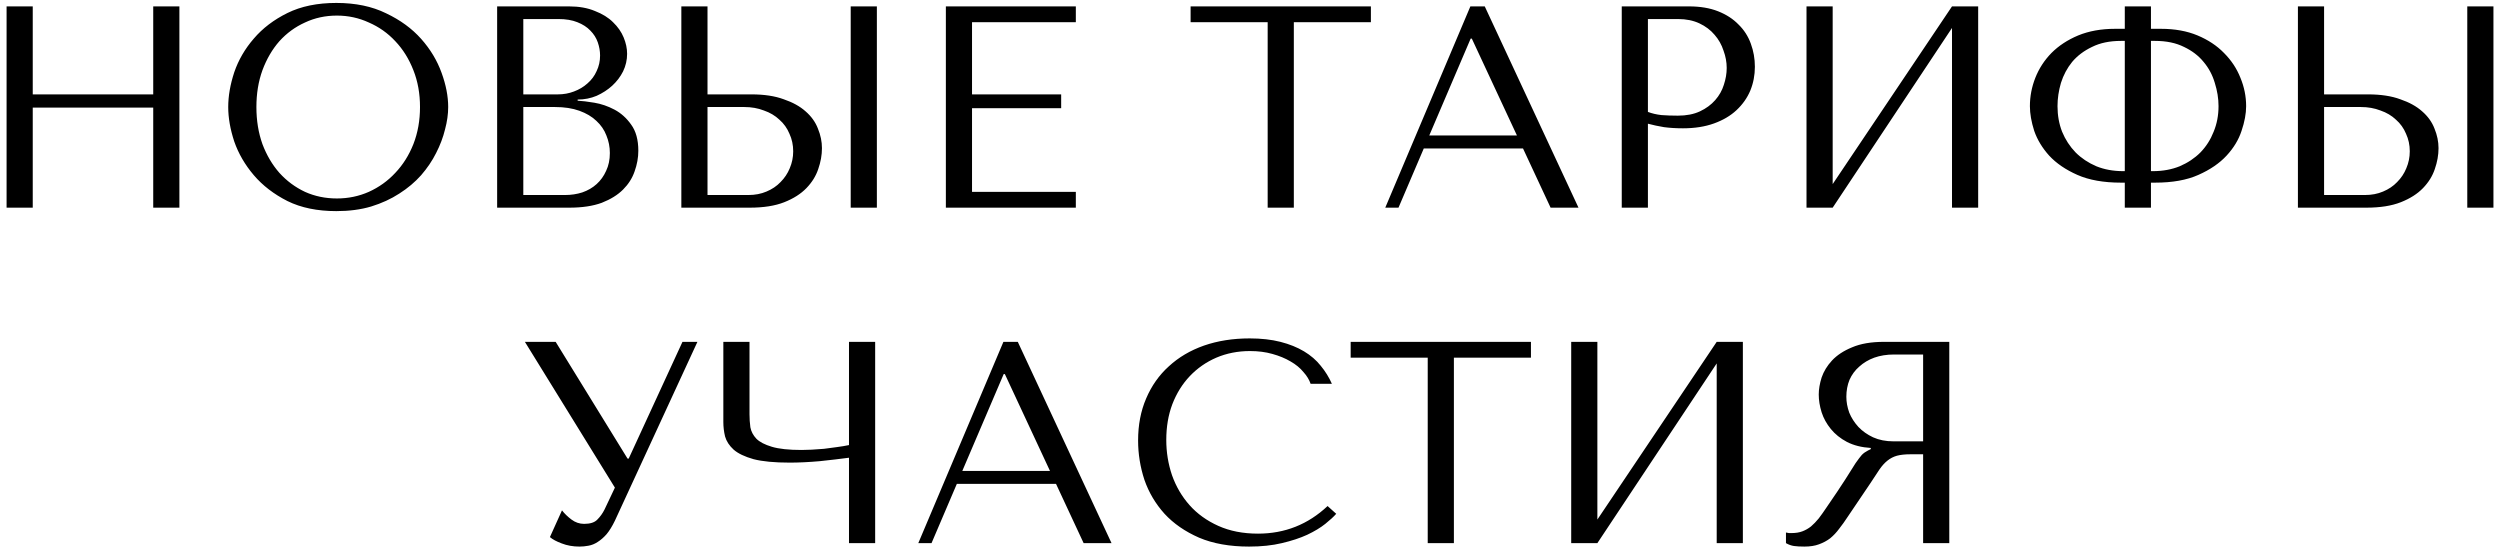 <?xml version="1.0" encoding="UTF-8"?> <svg xmlns="http://www.w3.org/2000/svg" width="313" height="69" viewBox="0 0 313 69" fill="none"> <path d="M4.1 13.472H19.184V26H22.46V0.8H19.184V11.816H4.1V0.8H0.824V26H4.1V13.472ZM28.573 13.4C28.573 14.744 28.825 16.184 29.329 17.72C29.857 19.232 30.673 20.636 31.777 21.932C32.881 23.228 34.285 24.308 35.989 25.172C37.693 26.012 39.733 26.432 42.109 26.432C43.717 26.432 45.169 26.24 46.465 25.856C47.785 25.448 48.961 24.908 49.993 24.236C51.049 23.564 51.961 22.796 52.729 21.932C53.497 21.044 54.121 20.12 54.601 19.16C55.105 18.176 55.477 17.192 55.717 16.208C55.981 15.224 56.113 14.288 56.113 13.4C56.113 12.056 55.837 10.628 55.285 9.116C54.733 7.58 53.881 6.164 52.729 4.868C51.577 3.572 50.113 2.504 48.337 1.664C46.585 0.8 44.509 0.368 42.109 0.368C39.733 0.368 37.693 0.788 35.989 1.628C34.285 2.468 32.881 3.536 31.777 4.832C30.673 6.104 29.857 7.508 29.329 9.044C28.825 10.58 28.573 12.032 28.573 13.4ZM32.101 13.4C32.101 11.72 32.353 10.184 32.857 8.792C33.385 7.376 34.093 6.164 34.981 5.156C35.893 4.148 36.961 3.368 38.185 2.816C39.409 2.24 40.741 1.952 42.181 1.952C43.597 1.952 44.929 2.24 46.177 2.816C47.449 3.368 48.553 4.148 49.489 5.156C50.449 6.164 51.205 7.376 51.757 8.792C52.309 10.184 52.585 11.72 52.585 13.4C52.585 15.08 52.309 16.628 51.757 18.044C51.205 19.436 50.449 20.636 49.489 21.644C48.553 22.652 47.449 23.444 46.177 24.02C44.929 24.572 43.597 24.848 42.181 24.848C40.741 24.848 39.409 24.572 38.185 24.02C36.961 23.444 35.893 22.652 34.981 21.644C34.093 20.636 33.385 19.436 32.857 18.044C32.353 16.628 32.101 15.08 32.101 13.4ZM62.242 26H71.278C72.886 26 74.242 25.796 75.346 25.388C76.45 24.956 77.338 24.404 78.01 23.732C78.682 23.06 79.162 22.304 79.45 21.464C79.762 20.6 79.918 19.736 79.918 18.872C79.918 17.504 79.618 16.412 79.018 15.596C78.442 14.78 77.746 14.156 76.93 13.724C76.114 13.292 75.274 13.004 74.41 12.86C73.546 12.716 72.85 12.632 72.322 12.608V12.464C73.162 12.464 73.954 12.308 74.698 11.996C75.442 11.66 76.09 11.24 76.642 10.736C77.218 10.208 77.674 9.608 78.01 8.936C78.346 8.24 78.514 7.508 78.514 6.74C78.514 6.068 78.37 5.384 78.082 4.688C77.794 3.992 77.35 3.356 76.75 2.78C76.174 2.204 75.418 1.736 74.482 1.376C73.57 0.992 72.49 0.8 71.242 0.8H62.242V26ZM65.518 24.416V13.4H69.478C70.654 13.4 71.674 13.556 72.538 13.868C73.402 14.18 74.11 14.6 74.662 15.128C75.238 15.656 75.658 16.268 75.922 16.964C76.21 17.66 76.354 18.392 76.354 19.16C76.354 20 76.198 20.744 75.886 21.392C75.598 22.04 75.202 22.592 74.698 23.048C74.194 23.504 73.594 23.852 72.898 24.092C72.226 24.308 71.506 24.416 70.738 24.416H65.518ZM65.518 11.816V2.384H69.91C70.846 2.384 71.638 2.516 72.286 2.78C72.958 3.044 73.498 3.392 73.906 3.824C74.338 4.256 74.65 4.748 74.842 5.3C75.034 5.852 75.13 6.404 75.13 6.956C75.13 7.652 74.986 8.3 74.698 8.9C74.434 9.5 74.05 10.016 73.546 10.448C73.066 10.88 72.502 11.216 71.854 11.456C71.23 11.696 70.558 11.816 69.838 11.816H65.518ZM85.304 26H93.872C95.6 26 97.04 25.772 98.192 25.316C99.344 24.86 100.268 24.272 100.964 23.552C101.66 22.832 102.152 22.04 102.44 21.176C102.752 20.288 102.908 19.412 102.908 18.548C102.908 17.732 102.74 16.916 102.404 16.1C102.092 15.284 101.576 14.564 100.856 13.94C100.16 13.316 99.248 12.812 98.12 12.428C97.016 12.02 95.672 11.816 94.088 11.816H88.58V0.8H85.304V26ZM88.58 24.416V13.4H93.188C94.076 13.4 94.892 13.544 95.636 13.832C96.404 14.096 97.052 14.48 97.58 14.984C98.132 15.464 98.552 16.052 98.84 16.748C99.152 17.42 99.308 18.152 99.308 18.944C99.308 19.688 99.164 20.396 98.876 21.068C98.612 21.716 98.228 22.292 97.724 22.796C97.244 23.3 96.656 23.696 95.96 23.984C95.288 24.272 94.532 24.416 93.692 24.416H88.58ZM106.508 0.8V26H109.784V0.8H106.508ZM118.422 0.8V26H134.694V24.02H121.698V13.544H132.858V11.816H121.698V2.78H134.694V0.8H118.422ZM161.988 26V2.78H171.636V0.8H149.064V2.78H158.712V26H161.988ZM190.679 18.584L194.135 26H197.627L185.891 0.8H184.091L173.435 26H175.091L178.259 18.584H190.679ZM189.923 16.964H178.943L184.127 4.832H184.271L189.923 16.964ZM206.319 15.488C206.943 15.656 207.615 15.8 208.335 15.92C209.055 16.016 209.847 16.064 210.711 16.064C212.175 16.064 213.471 15.86 214.599 15.452C215.727 15.044 216.663 14.492 217.407 13.796C218.175 13.076 218.751 12.26 219.135 11.348C219.519 10.412 219.711 9.416 219.711 8.36C219.711 7.352 219.543 6.392 219.207 5.48C218.871 4.544 218.355 3.74 217.659 3.068C216.987 2.372 216.135 1.82 215.103 1.412C214.071 1.004 212.859 0.8 211.467 0.8H203.043V26H206.319V15.488ZM206.319 2.384H210.099C211.107 2.384 211.995 2.564 212.763 2.924C213.531 3.284 214.167 3.764 214.671 4.364C215.175 4.94 215.547 5.6 215.787 6.344C216.051 7.064 216.183 7.784 216.183 8.504C216.183 9.2 216.063 9.908 215.823 10.628C215.607 11.324 215.247 11.96 214.743 12.536C214.239 13.112 213.603 13.58 212.835 13.94C212.067 14.3 211.143 14.48 210.063 14.48C209.319 14.48 208.635 14.456 208.011 14.408C207.387 14.336 206.823 14.204 206.319 14.012V2.384ZM229.451 23.048V0.8H226.175V26H229.451L244.391 3.5V26H247.667V0.8H244.391L229.451 23.048ZM266.024 0.8V3.608H264.8C263.072 3.608 261.536 3.884 260.192 4.436C258.872 4.988 257.756 5.72 256.844 6.632C255.956 7.544 255.284 8.576 254.828 9.728C254.372 10.88 254.144 12.068 254.144 13.292C254.144 14.228 254.324 15.26 254.684 16.388C255.068 17.492 255.692 18.524 256.556 19.484C257.444 20.444 258.62 21.248 260.084 21.896C261.548 22.544 263.372 22.868 265.556 22.868H266.024V26H269.3V22.868H269.804C271.988 22.868 273.8 22.544 275.24 21.896C276.704 21.248 277.88 20.444 278.768 19.484C279.656 18.524 280.28 17.492 280.64 16.388C281.024 15.26 281.216 14.228 281.216 13.292C281.216 12.068 280.976 10.88 280.496 9.728C280.04 8.576 279.356 7.544 278.444 6.632C277.556 5.72 276.452 4.988 275.132 4.436C273.812 3.884 272.288 3.608 270.56 3.608H269.3V0.8H266.024ZM266.024 21.428H265.808C264.584 21.428 263.468 21.224 262.46 20.816C261.452 20.384 260.588 19.808 259.868 19.088C259.148 18.344 258.584 17.48 258.176 16.496C257.792 15.512 257.6 14.444 257.6 13.292C257.6 12.332 257.744 11.36 258.032 10.376C258.344 9.392 258.812 8.516 259.436 7.748C260.084 6.98 260.912 6.356 261.92 5.876C262.928 5.372 264.14 5.12 265.556 5.12H266.024V21.428ZM269.3 21.428V5.12H269.804C271.22 5.12 272.432 5.372 273.44 5.876C274.448 6.356 275.264 6.98 275.888 7.748C276.536 8.516 277.004 9.392 277.292 10.376C277.604 11.36 277.76 12.332 277.76 13.292C277.76 14.444 277.556 15.512 277.148 16.496C276.764 17.48 276.212 18.344 275.492 19.088C274.772 19.808 273.908 20.384 272.9 20.816C271.892 21.224 270.776 21.428 269.552 21.428H269.3ZM287.699 26H296.267C297.995 26 299.435 25.772 300.587 25.316C301.739 24.86 302.663 24.272 303.359 23.552C304.055 22.832 304.547 22.04 304.835 21.176C305.147 20.288 305.303 19.412 305.303 18.548C305.303 17.732 305.135 16.916 304.799 16.1C304.487 15.284 303.971 14.564 303.251 13.94C302.555 13.316 301.643 12.812 300.515 12.428C299.411 12.02 298.067 11.816 296.483 11.816H290.975V0.8H287.699V26ZM290.975 24.416V13.4H295.583C296.471 13.4 297.287 13.544 298.031 13.832C298.799 14.096 299.447 14.48 299.975 14.984C300.527 15.464 300.947 16.052 301.235 16.748C301.547 17.42 301.703 18.152 301.703 18.944C301.703 19.688 301.559 20.396 301.271 21.068C301.007 21.716 300.623 22.292 300.119 22.796C299.639 23.3 299.051 23.696 298.355 23.984C297.683 24.272 296.927 24.416 296.087 24.416H290.975ZM308.903 0.8V26H312.179V0.8H308.903ZM69.569 42.8H65.717L76.985 61.052L75.689 63.788C75.449 64.268 75.149 64.688 74.789 65.048C74.453 65.408 73.901 65.588 73.133 65.588C72.557 65.588 72.029 65.408 71.549 65.048C71.069 64.688 70.673 64.304 70.361 63.896L68.849 67.244C69.185 67.532 69.677 67.796 70.325 68.036C70.997 68.3 71.741 68.432 72.557 68.432C72.917 68.432 73.289 68.396 73.673 68.324C74.081 68.252 74.465 68.096 74.825 67.856C75.209 67.616 75.581 67.292 75.941 66.884C76.301 66.452 76.649 65.888 76.985 65.192L87.317 42.8H85.445L78.713 57.416H78.569L69.569 42.8ZM106.294 55.724C105.838 55.82 105.334 55.904 104.782 55.976C104.254 56.048 103.714 56.12 103.162 56.192C102.634 56.24 102.118 56.276 101.614 56.3C101.134 56.324 100.714 56.336 100.354 56.336C98.77 56.336 97.534 56.204 96.646 55.94C95.758 55.676 95.11 55.34 94.702 54.932C94.294 54.5 94.042 54.02 93.946 53.492C93.874 52.964 93.838 52.424 93.838 51.872V42.8H90.562V52.844C90.562 53.444 90.634 54.044 90.778 54.644C90.946 55.244 91.306 55.796 91.858 56.3C92.41 56.78 93.238 57.176 94.342 57.488C95.446 57.776 96.958 57.92 98.878 57.92C100.006 57.92 101.254 57.86 102.622 57.74C103.99 57.596 105.214 57.452 106.294 57.308V68H109.57V42.8H106.294V55.724ZM132.215 60.584L135.671 68H139.163L127.427 42.8H125.627L114.971 68H116.627L119.795 60.584H132.215ZM131.459 58.964H120.479L125.663 46.832H125.807L131.459 58.964ZM166.214 63.356C163.766 65.66 160.862 66.812 157.502 66.812C155.63 66.812 153.974 66.488 152.534 65.84C151.094 65.192 149.894 64.328 148.934 63.248C147.974 62.168 147.242 60.92 146.738 59.504C146.258 58.088 146.018 56.612 146.018 55.076C146.018 53.444 146.27 51.956 146.774 50.612C147.302 49.244 148.034 48.068 148.97 47.084C149.906 46.1 151.01 45.332 152.282 44.78C153.578 44.228 154.982 43.952 156.494 43.952C157.526 43.952 158.462 44.072 159.302 44.312C160.166 44.552 160.922 44.864 161.57 45.248C162.242 45.632 162.782 46.076 163.19 46.58C163.622 47.06 163.922 47.552 164.09 48.056H166.754C166.394 47.24 165.926 46.484 165.35 45.788C164.798 45.092 164.102 44.492 163.262 43.988C162.422 43.484 161.438 43.088 160.31 42.8C159.182 42.512 157.898 42.368 156.458 42.368C154.37 42.368 152.462 42.668 150.734 43.268C149.03 43.868 147.566 44.732 146.342 45.86C145.118 46.964 144.17 48.308 143.498 49.892C142.826 51.452 142.49 53.204 142.49 55.148C142.49 56.828 142.754 58.472 143.282 60.08C143.834 61.664 144.674 63.08 145.802 64.328C146.93 65.552 148.37 66.548 150.122 67.316C151.874 68.06 153.962 68.432 156.386 68.432C157.922 68.432 159.29 68.288 160.49 68C161.714 67.712 162.77 67.364 163.658 66.956C164.57 66.524 165.326 66.068 165.926 65.588C166.526 65.108 166.982 64.688 167.294 64.328L166.214 63.356ZM182.027 68V44.78H191.675V42.8H169.103V44.78H178.751V68H182.027ZM199.991 65.048V42.8H196.715V68H199.991L214.931 45.5V68H218.207V42.8H214.931L199.991 65.048ZM244.051 42.8V68H240.775V56.876H239.191C238.519 56.876 237.955 56.936 237.499 57.056C237.067 57.176 236.671 57.38 236.311 57.668C235.951 57.956 235.615 58.328 235.303 58.784C234.991 59.24 234.619 59.804 234.187 60.476L231.343 64.688C230.983 65.24 230.623 65.744 230.263 66.2C229.927 66.656 229.555 67.052 229.147 67.388C228.739 67.7 228.271 67.952 227.743 68.144C227.239 68.336 226.627 68.432 225.907 68.432C225.379 68.432 224.947 68.408 224.611 68.36C224.275 68.312 223.939 68.192 223.603 68V66.668C223.723 66.692 223.843 66.716 223.963 66.74C224.083 66.74 224.203 66.74 224.323 66.74C224.827 66.74 225.271 66.668 225.655 66.524C226.039 66.38 226.399 66.176 226.735 65.912C227.071 65.624 227.395 65.288 227.707 64.904C228.019 64.496 228.343 64.04 228.679 63.536C229.687 62.072 230.467 60.908 231.019 60.044C231.571 59.156 232.003 58.472 232.315 57.992C232.651 57.512 232.915 57.164 233.107 56.948C233.323 56.732 233.575 56.552 233.863 56.408L234.223 56.228V56.084C233.071 56.012 232.075 55.76 231.235 55.328C230.419 54.896 229.747 54.356 229.219 53.708C228.691 53.06 228.307 52.364 228.067 51.62C227.827 50.852 227.707 50.108 227.707 49.388C227.707 48.74 227.827 48.032 228.067 47.264C228.331 46.496 228.763 45.788 229.363 45.14C229.987 44.468 230.827 43.916 231.883 43.484C232.939 43.028 234.271 42.8 235.879 42.8H244.051ZM240.775 44.384H237.139C236.227 44.384 235.399 44.516 234.655 44.78C233.935 45.044 233.311 45.416 232.783 45.896C232.255 46.352 231.847 46.904 231.559 47.552C231.295 48.2 231.163 48.908 231.163 49.676C231.163 50.324 231.283 50.984 231.523 51.656C231.787 52.304 232.171 52.904 232.675 53.456C233.179 53.984 233.791 54.416 234.511 54.752C235.255 55.088 236.107 55.256 237.067 55.256H240.775V44.384Z" fill="black"></path> </svg> 